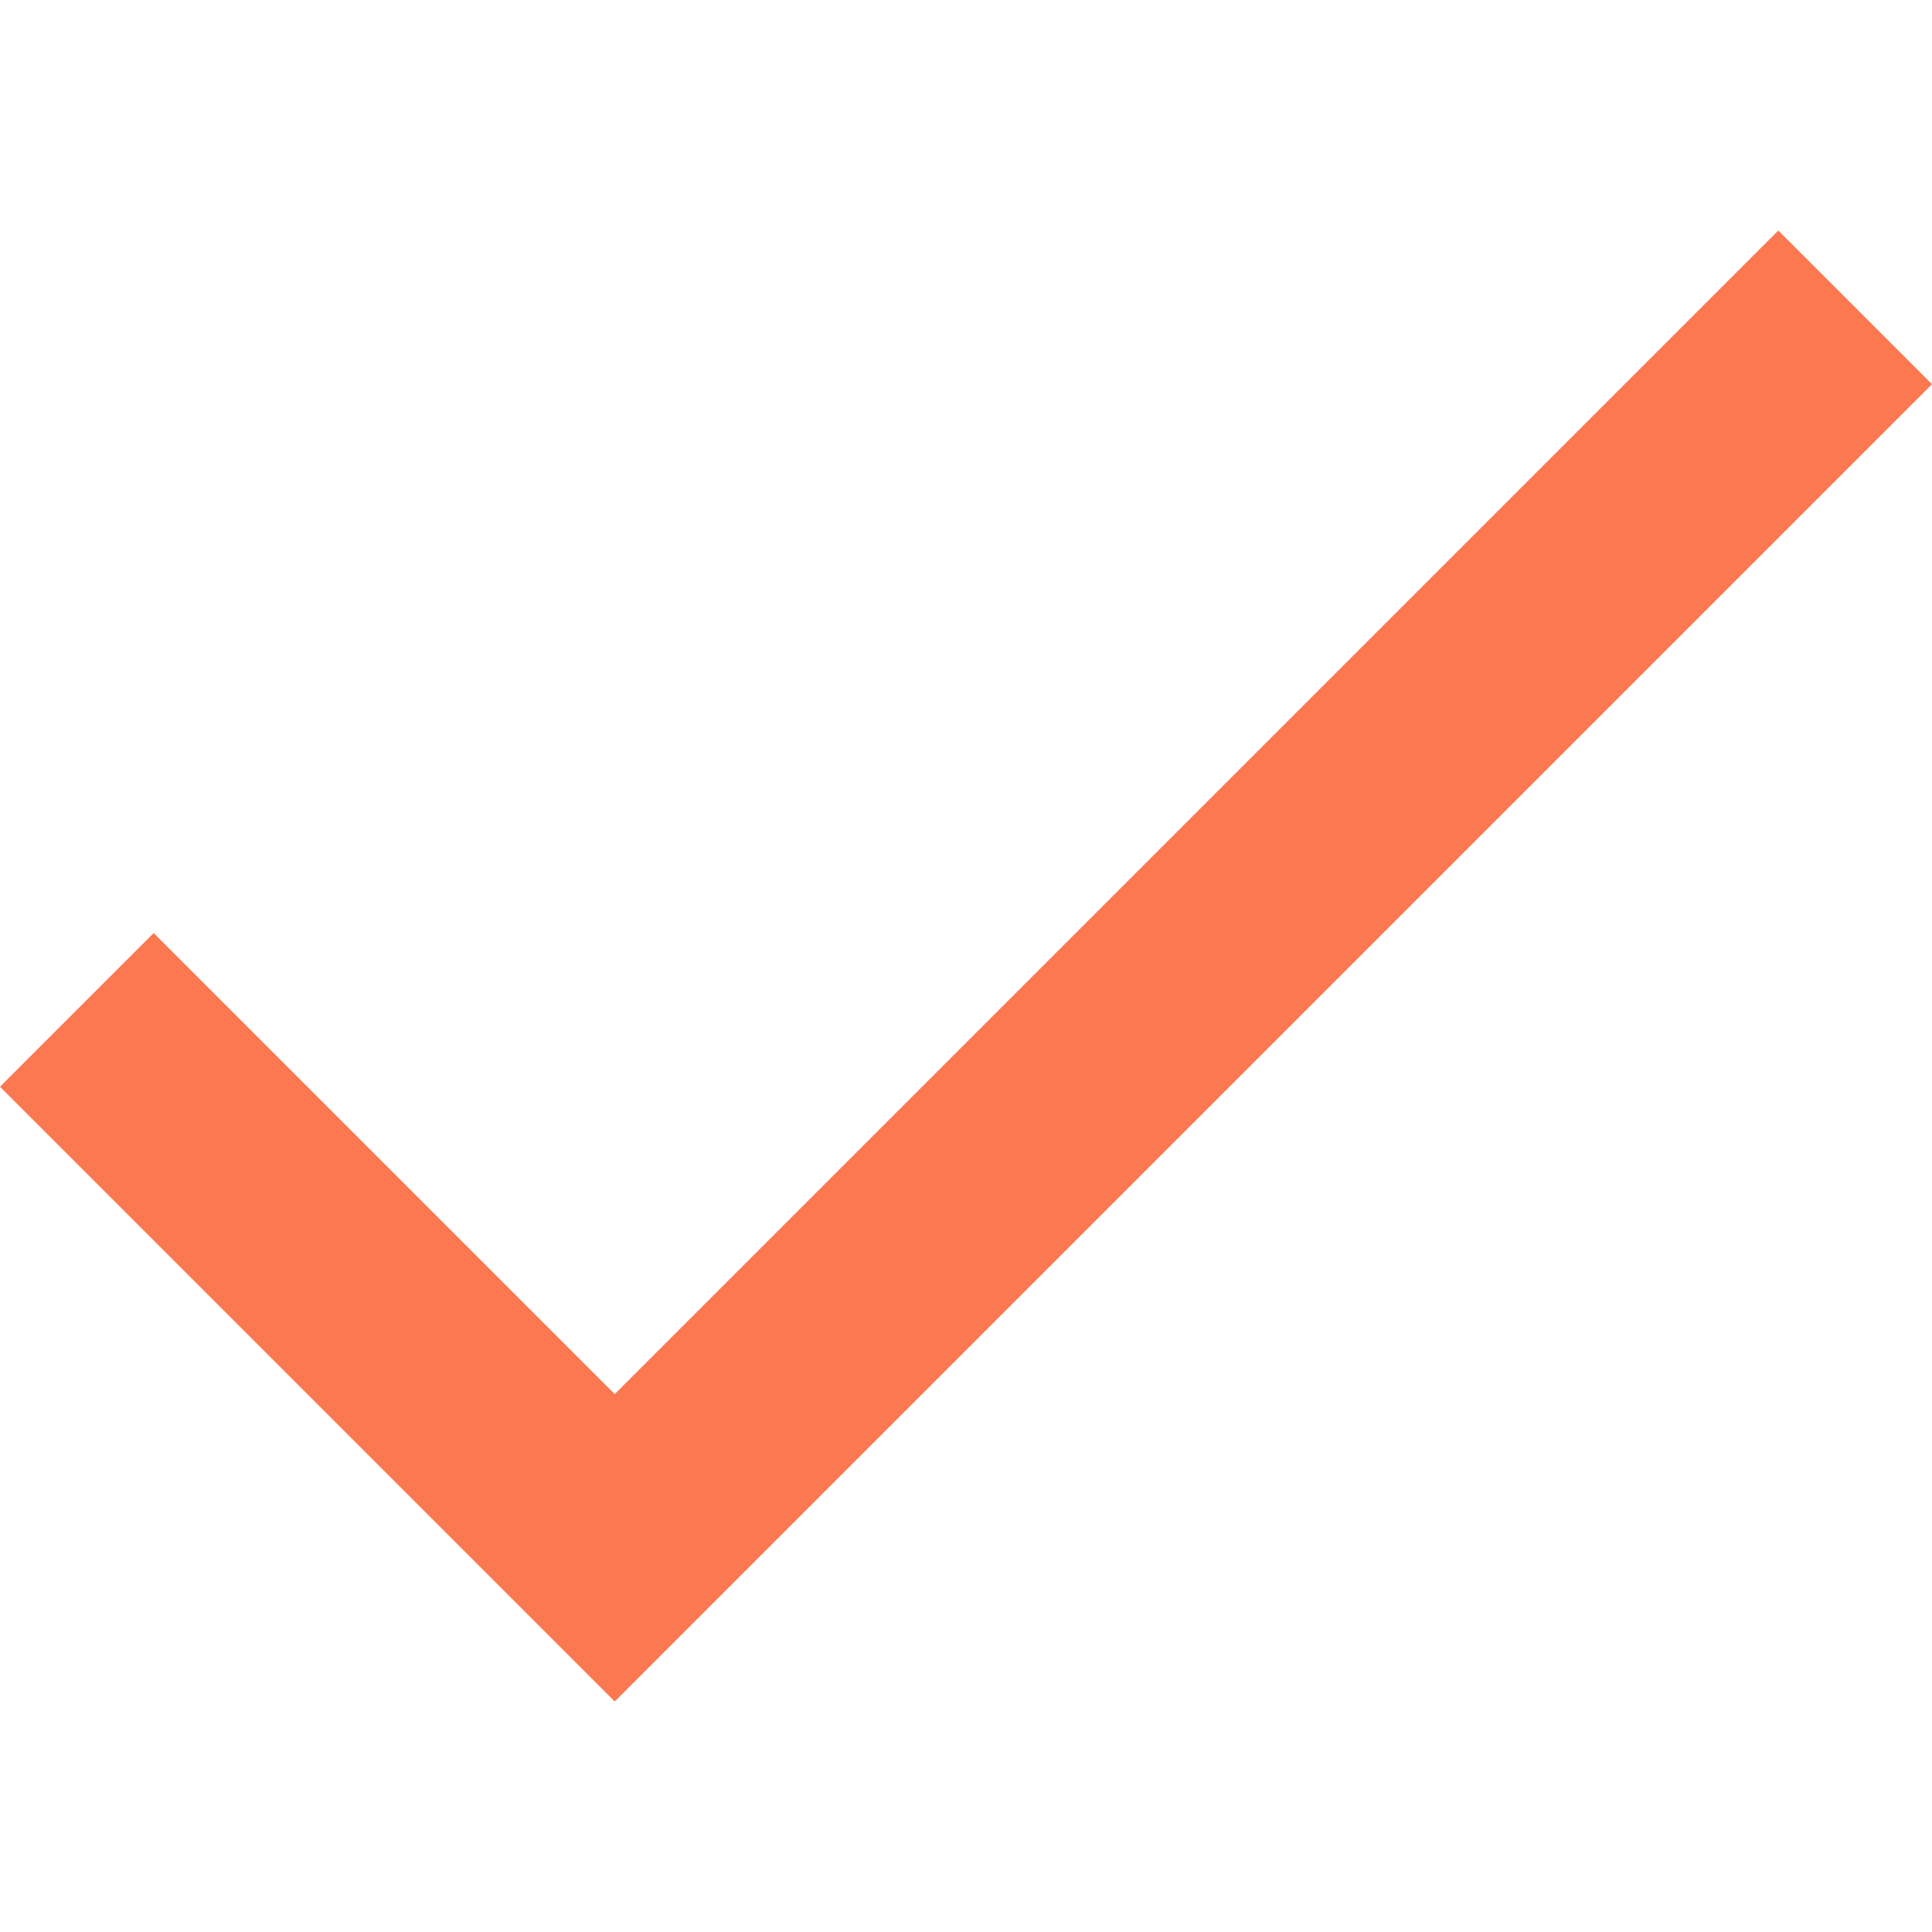 <svg enable-background="new 0 0 448.8 448.8" fill="#fb7850" height="512" viewBox="0 0 448.8 448.8" width="512" xmlns="http://www.w3.org/2000/svg"><path d="m142.8 323.85-107.1-107.1-35.7 35.7 142.8 142.8 306-306-35.7-35.7z" fill="#fb7850"/></svg>